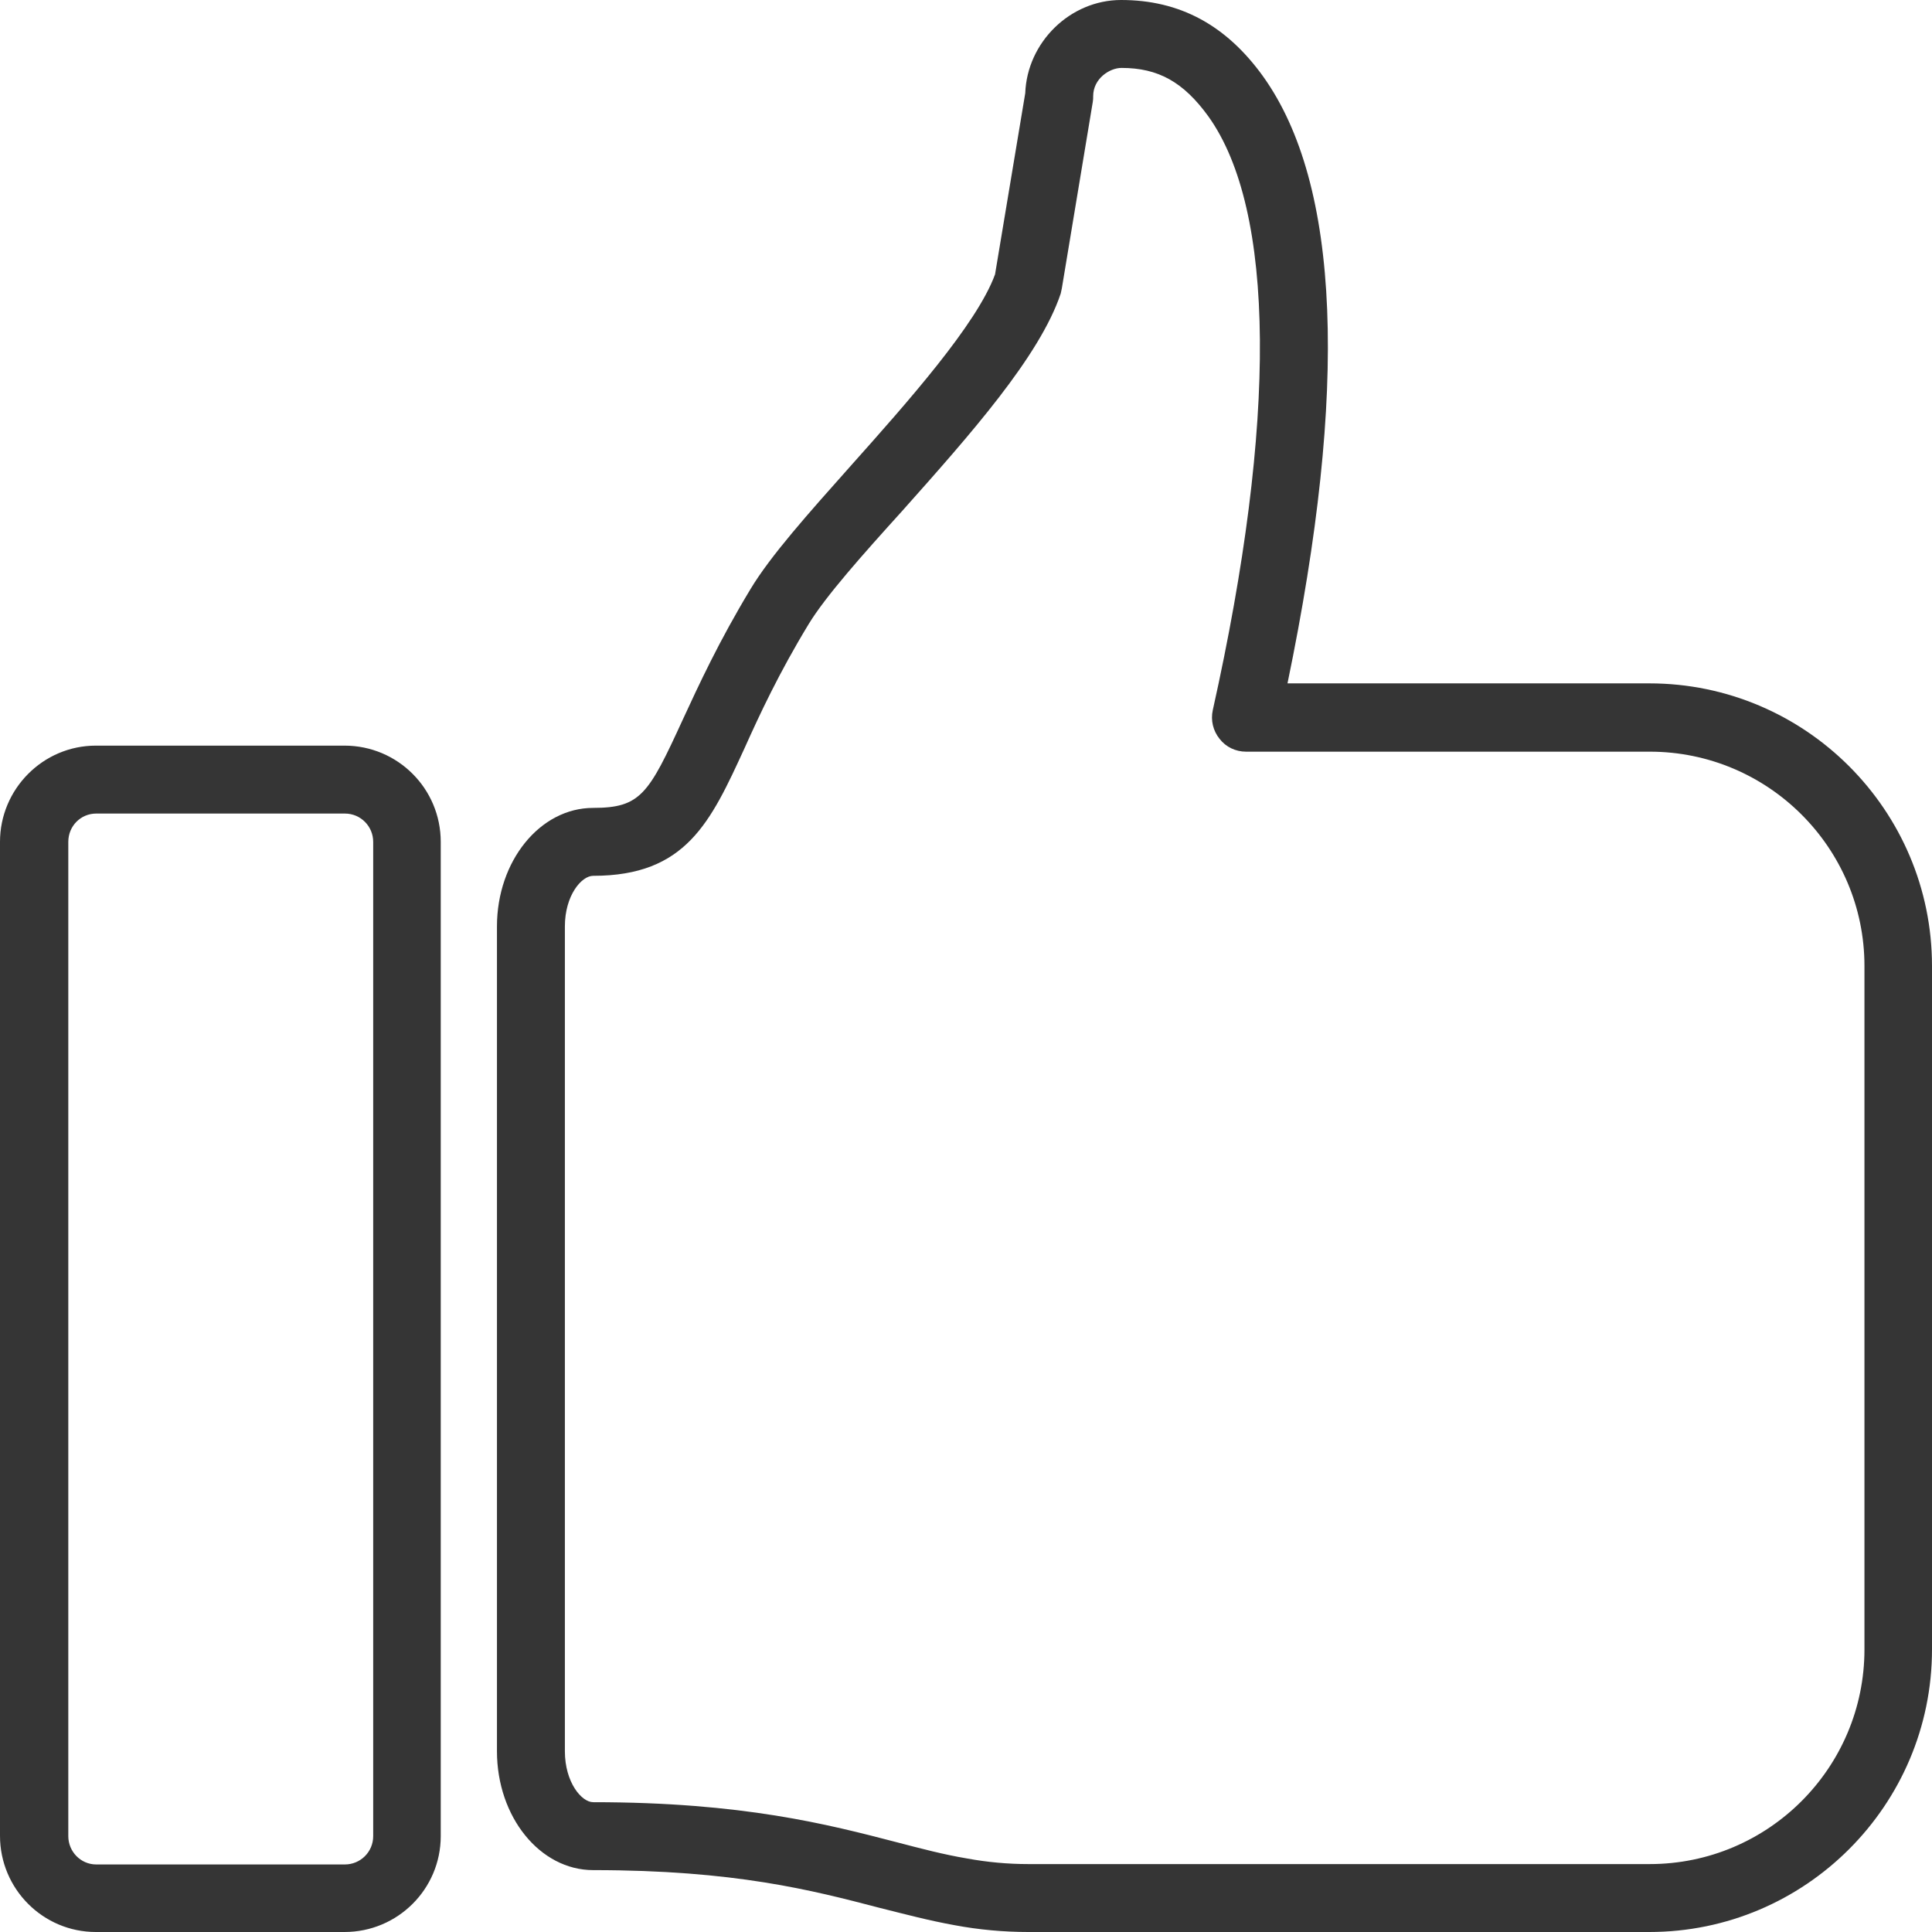 <svg xmlns="http://www.w3.org/2000/svg" viewBox="231 -231 512 512"><path fill="#353535" d="M668.1 281H503.5c-6.5 0-13.1-.6-19.5-1.8-6.7-1.2-13.1-2.9-19.9-4.6-18-4.7-38.4-10-75.9-10-14.1 0-25.5-14.1-25.5-31.5V14.5c0-17.3 11.4-31.4 25.5-31.4 12.6 0 14.7-3.7 23.7-23.3 4.3-9.3 9.6-20.8 18-34.7 5.3-8.8 15.2-19.9 26.6-32.7 14.9-16.7 33.4-37.5 38.2-50.7l8-48c.5-13.5 11.9-24.7 25.4-24.7 15.5 0 27.8 6.6 37.6 20.2 20.5 28.6 22.7 82.7 6.5 160.9h95.9c41.3 0 74.9 33.6 74.9 74.9v181.1c0 41.3-33.6 74.9-74.9 74.9zM528.2-213c-3.1 0-7.5 2.8-7.5 7.5 0 .5 0 1-.1 1.5l-8.2 49.4c-.1.5-.2.9-.3 1.4-5.6 16.7-24.1 37.5-42 57.6-10.5 11.6-20.3 22.6-24.8 30-7.9 13-13 24-17 32.9-9 19.6-15.5 33.8-40.1 33.8-3.1 0-7.5 5.2-7.5 13.4v218.6c0 8.2 4.4 13.5 7.5 13.5 39.7 0 62.3 5.9 80.4 10.6 6.5 1.7 12.6 3.3 18.6 4.3 5.4 1 10.9 1.5 16.3 1.5h164.7c31.4 0 56.9-25.5 56.9-56.9V25c0-31.3-25.5-56.8-56.9-56.8h-107c-2.7 0-5.3-1.2-7-3.4-1.7-2.1-2.4-4.9-1.8-7.6 17.1-76.7 16.6-132.6-1.2-157.4-6.6-9.1-13.3-12.8-23-12.8zM322.3 281h-65.9c-14 0-25.4-11.4-25.4-25.5V-7.9c0-14 11.4-25.5 25.4-25.5h65.9c14.1 0 25.5 11.4 25.5 25.5v263.5c0 14-11.4 25.4-25.5 25.4zM256.5-15.4c-4.1 0-7.4 3.3-7.4 7.5v263.5c0 4.1 3.3 7.5 7.4 7.5h65.9c4.1 0 7.5-3.3 7.5-7.5V-7.9c0-4.1-3.3-7.5-7.5-7.5h-65.9z"/></svg>